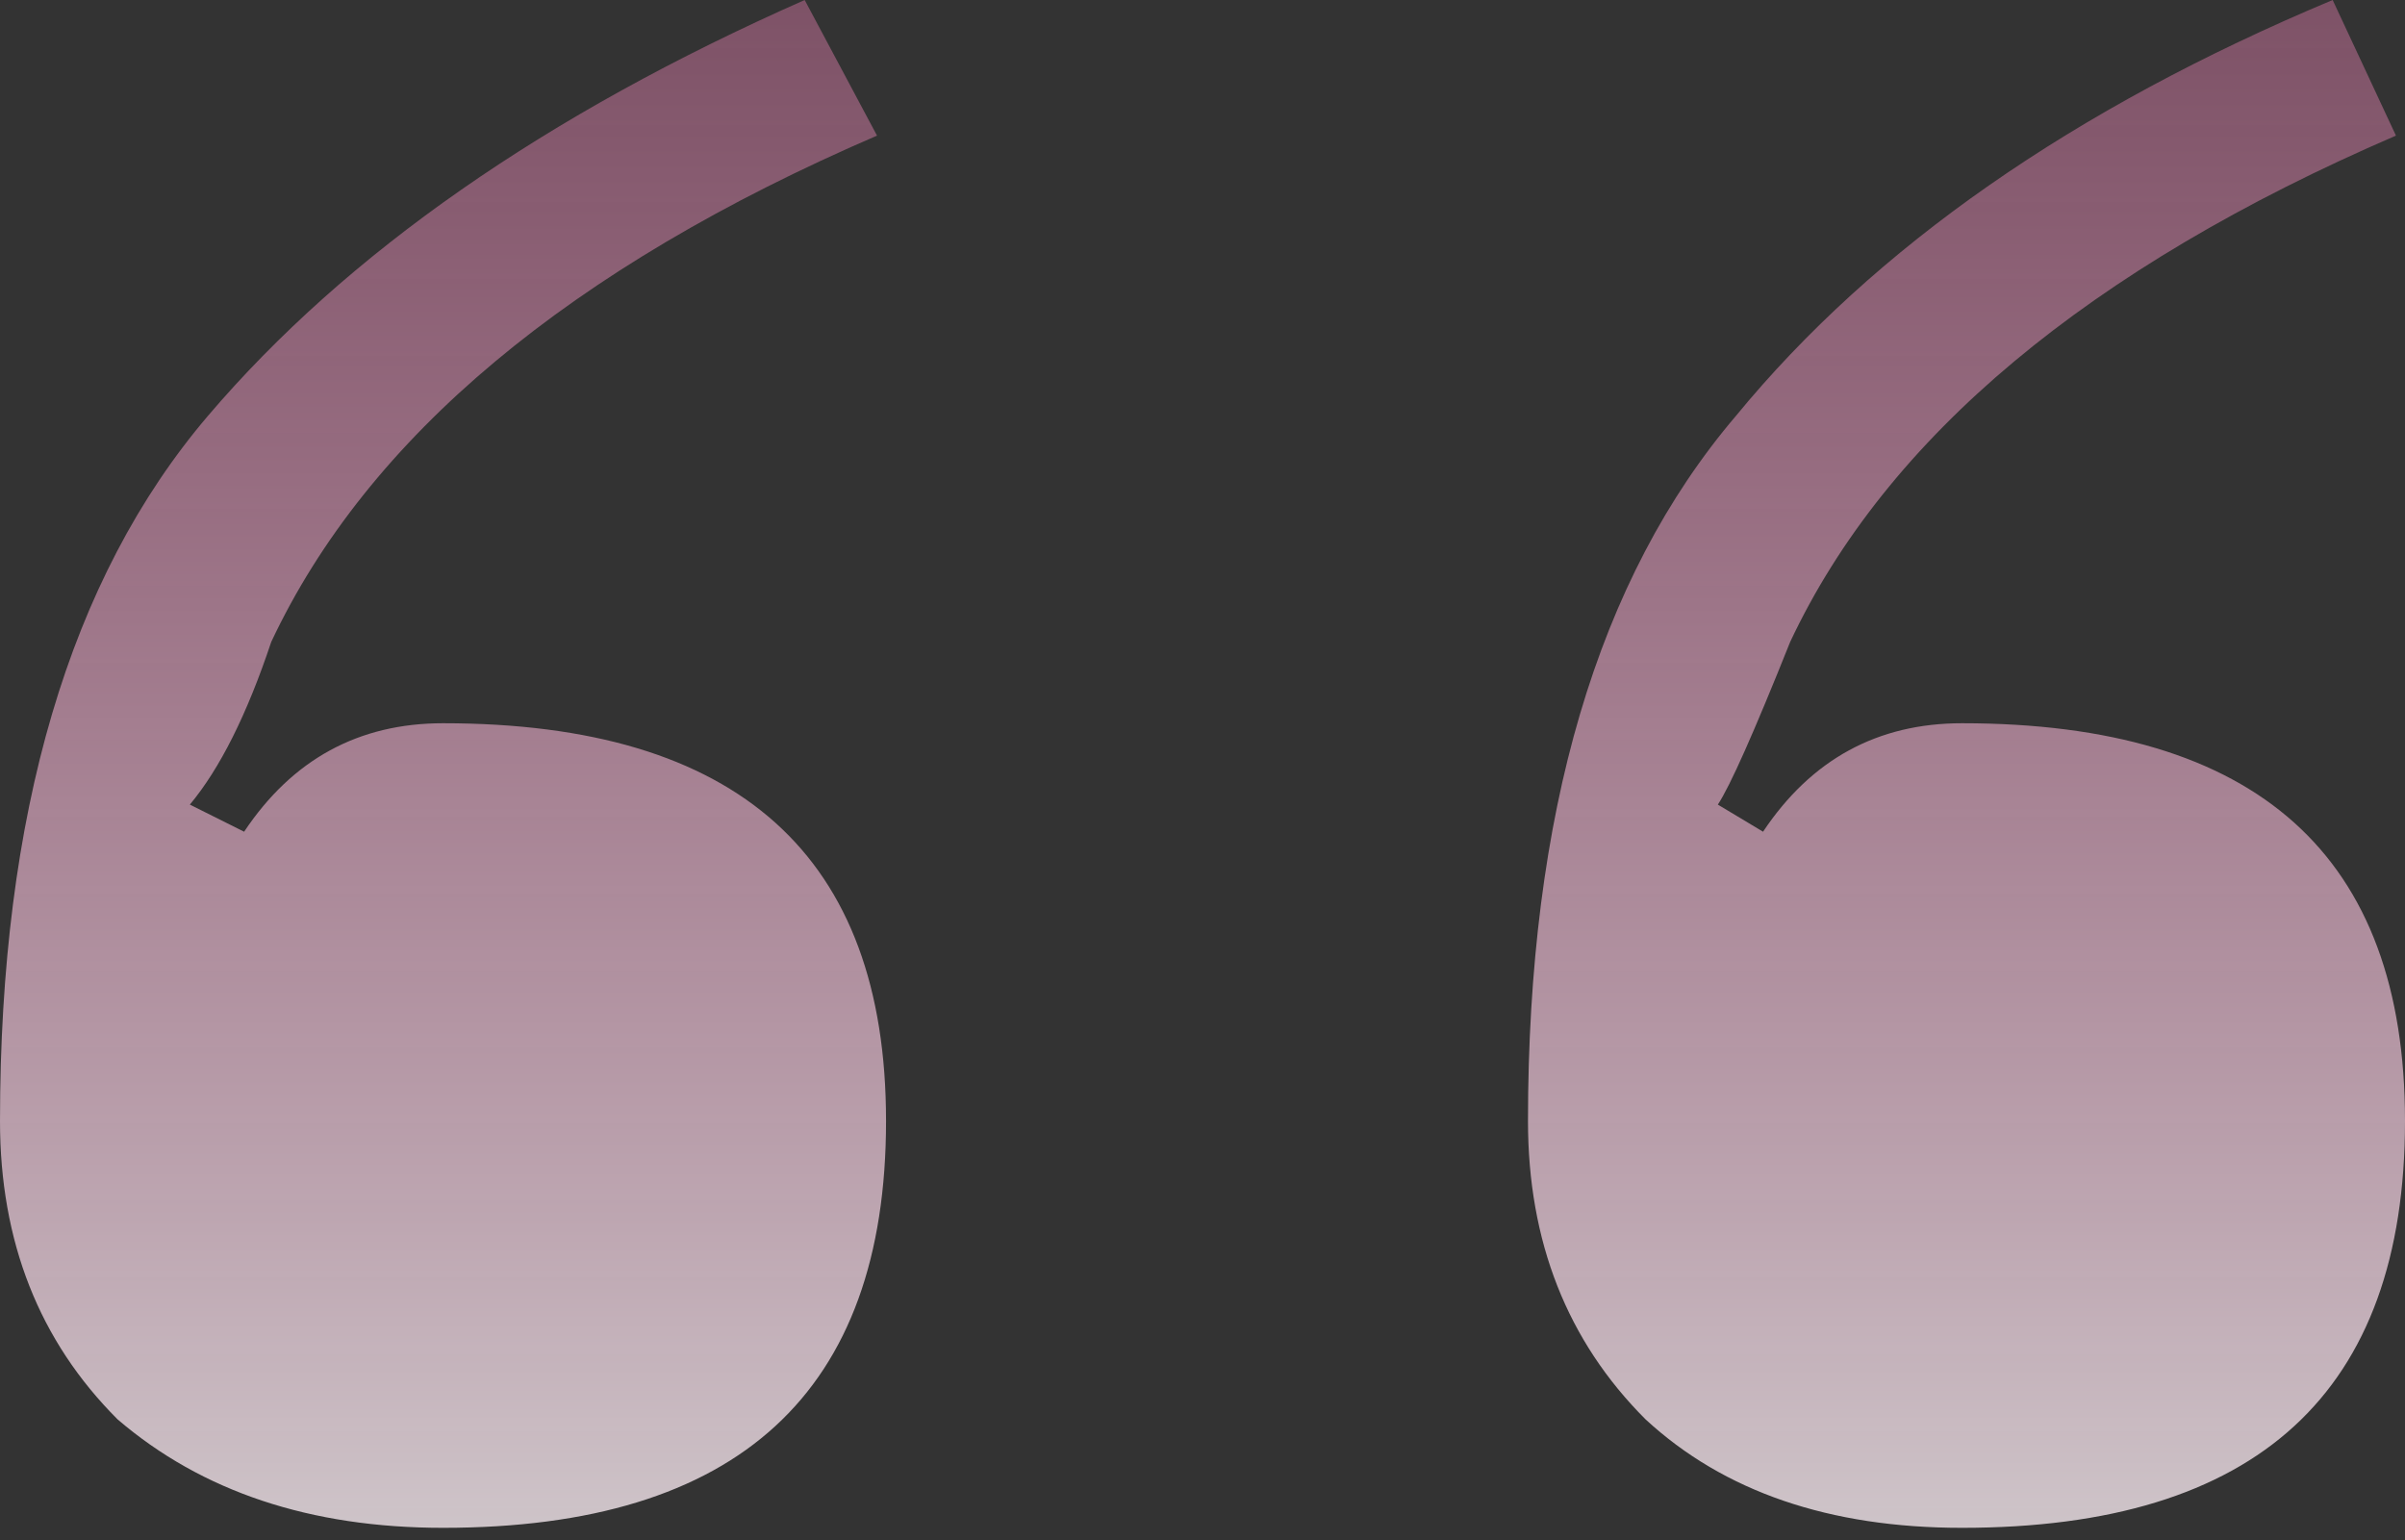 <?xml version="1.0" encoding="UTF-8"?> <svg xmlns="http://www.w3.org/2000/svg" width="89" height="57" viewBox="0 0 89 57" fill="none"><rect x="0" y="0" width="89" height="57" fill="#333333" stroke="none"/> <path d="M56.545 41.489C56.545 30.113 59.11 21.413 64.241 15.391C69.371 9.145 76.732 4.015 86.323 0L88.665 5.019C77.29 9.926 69.817 16.172 66.248 23.756C64.91 27.102 64.017 29.109 63.571 29.778L65.244 30.782C67.029 28.105 69.483 26.767 72.605 26.767C83.535 26.767 89 31.674 89 41.489C89 51.526 83.535 56.545 72.605 56.545C67.698 56.545 63.794 55.207 60.895 52.53C57.995 49.63 56.545 45.95 56.545 41.489ZM0 41.489C0 30.113 2.565 21.413 7.695 15.391C12.826 9.368 20.187 4.238 29.778 0L32.455 5.019C21.079 9.926 13.607 16.172 10.038 23.756C9.145 26.432 8.142 28.44 7.026 29.778L9.034 30.782C10.818 28.105 13.272 26.767 16.395 26.767C27.325 26.767 32.789 31.674 32.789 41.489C32.789 51.526 27.325 56.545 16.395 56.545C11.488 56.545 7.472 55.207 4.35 52.53C1.45 49.63 0 45.95 0 41.489Z" fill="url(#paint0_linear_51_47)"></path> <defs> <linearGradient id="paint0_linear_51_47" x1="44.5" y1="0" x2="44.5" y2="56.545" gradientUnits="userSpaceOnUse"> <stop stop-color="#FD87BF" stop-opacity="0.37"></stop> <stop offset="1" stop-color="#FFF2F8" stop-opacity="0.76"></stop> </linearGradient> </defs> </svg> 